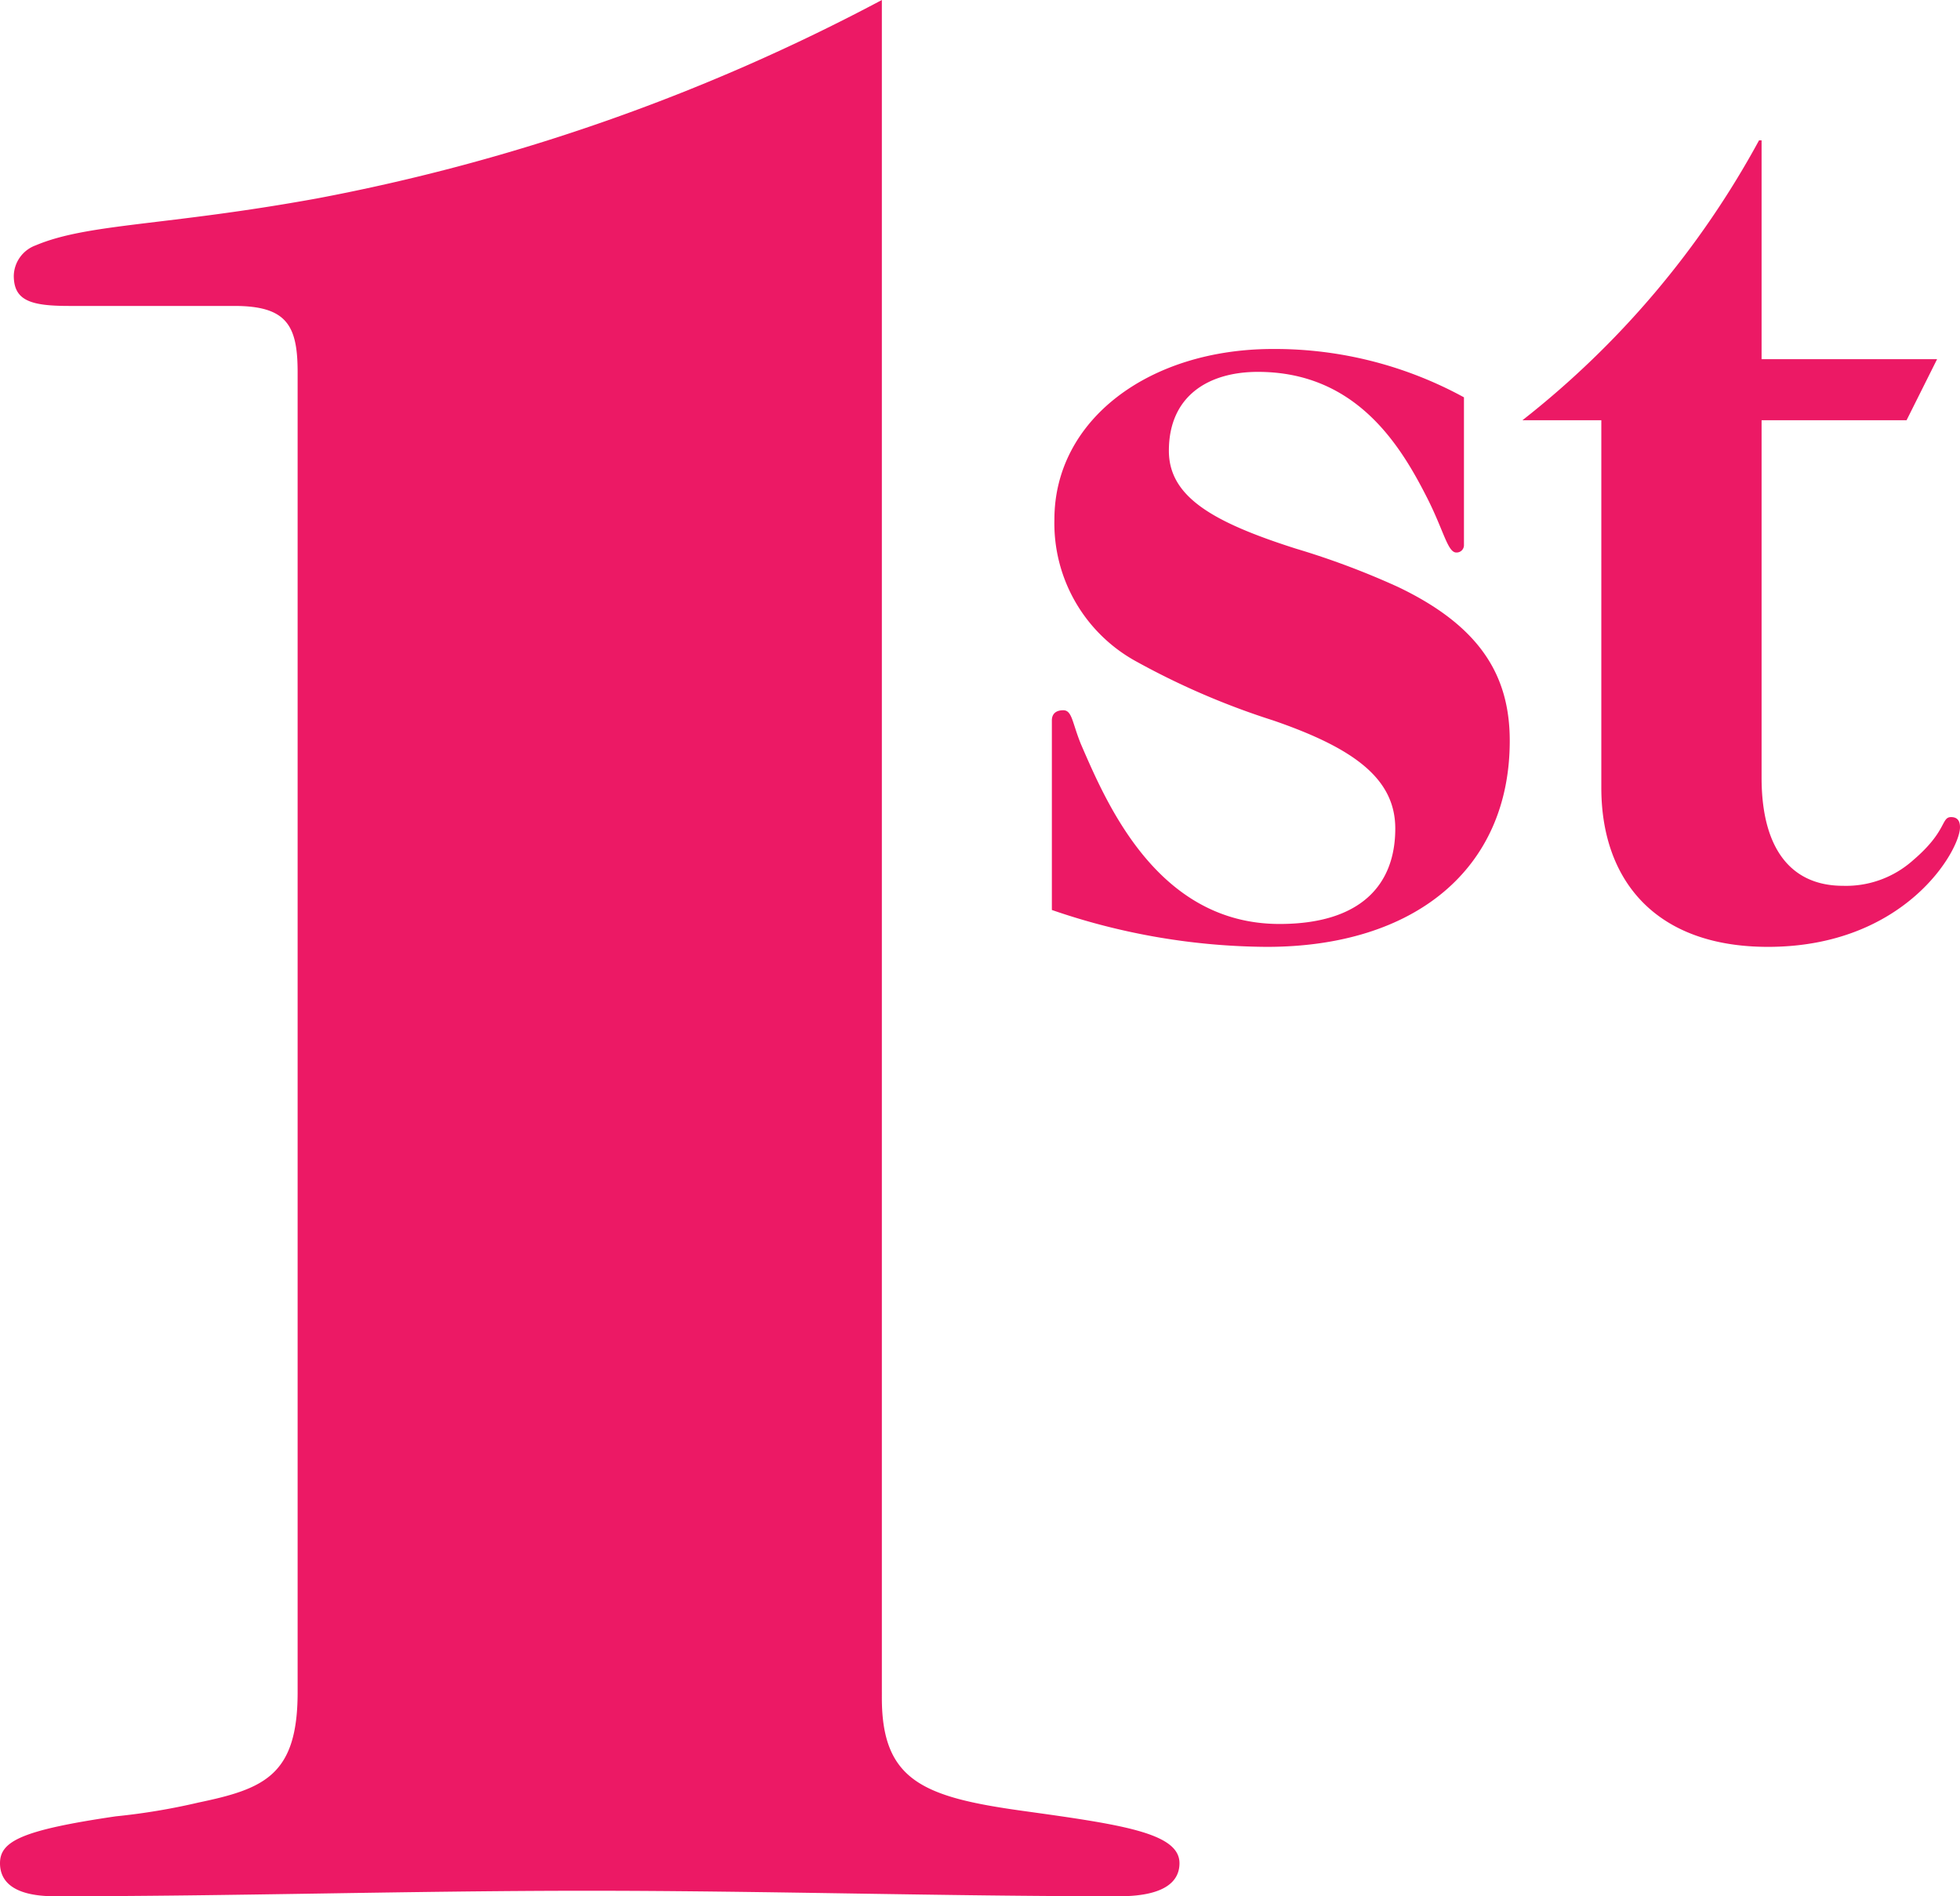 <svg xmlns="http://www.w3.org/2000/svg" width="92.46" height="89.44" viewBox="0 0 92.46 89.44">
  <g id="_1st" data-name="1st" transform="translate(-5667.78 -2466.82)">
    <path id="Path_778" data-name="Path 778" d="M21.84,18.56a18.61,18.61,0,0,0-9-2.28c-5.88,0-10.32,3.36-10.32,8.04a7.427,7.427,0,0,0,3.9,6.72,35.783,35.783,0,0,0,6.42,2.76c3.84,1.32,5.76,2.76,5.76,5.1,0,2.7-1.68,4.5-5.46,4.5-5.76,0-8.16-5.7-9.36-8.46-.42-1.02-.42-1.62-.84-1.62s-.54.24-.54.48v8.94a31.569,31.569,0,0,0,10.14,1.74C19.5,44.48,24,40.82,24,34.76c0-3.06-1.38-5.4-5.28-7.26a37.536,37.536,0,0,0-4.8-1.8c-3.96-1.26-6-2.46-6-4.62,0-2.58,1.86-3.72,4.2-3.72,4.56,0,6.66,3.36,7.92,5.82.84,1.62,1.02,2.7,1.44,2.7a.346.346,0,0,0,.36-.36ZM35.76,6.44A42.617,42.617,0,0,1,24.6,19.64h3.72V36.98c0,4.32,2.52,7.5,7.86,7.5,6.48,0,9.06-4.56,9.06-5.64,0-.3-.12-.48-.42-.48-.48,0-.18.66-1.8,2.04a4.743,4.743,0,0,1-3.3,1.2c-2.4,0-3.84-1.68-3.84-5.1V19.64h6.84l1.44-2.88H35.88V6.44Z" transform="translate(5715 2467)" fill="#ec1965"/>
    <path id="Path_777" data-name="Path 777" d="M55.38,5.82a93.743,93.743,0,0,1-26.65,9.36c-7.15,1.3-10.79,1.17-13.26,2.21a1.568,1.568,0,0,0-1.04,1.43c0,1.17.78,1.43,2.6,1.43h7.8c2.47,0,2.99.91,2.99,3.12V85.64c0,3.9-1.56,4.55-4.68,5.2a30.448,30.448,0,0,1-3.9.65c-4.42.65-5.46,1.17-5.46,2.21,0,.78.52,1.56,2.6,1.56,8.32,0,16.77-.26,25.09-.26s16.77.26,25.09.26c2.47,0,2.86-.91,2.86-1.56,0-1.43-2.73-1.82-7.41-2.47s-6.63-1.43-6.63-5.33Z" transform="translate(5654 2461)" fill="#ec1965"/>
  </g>
</svg>
